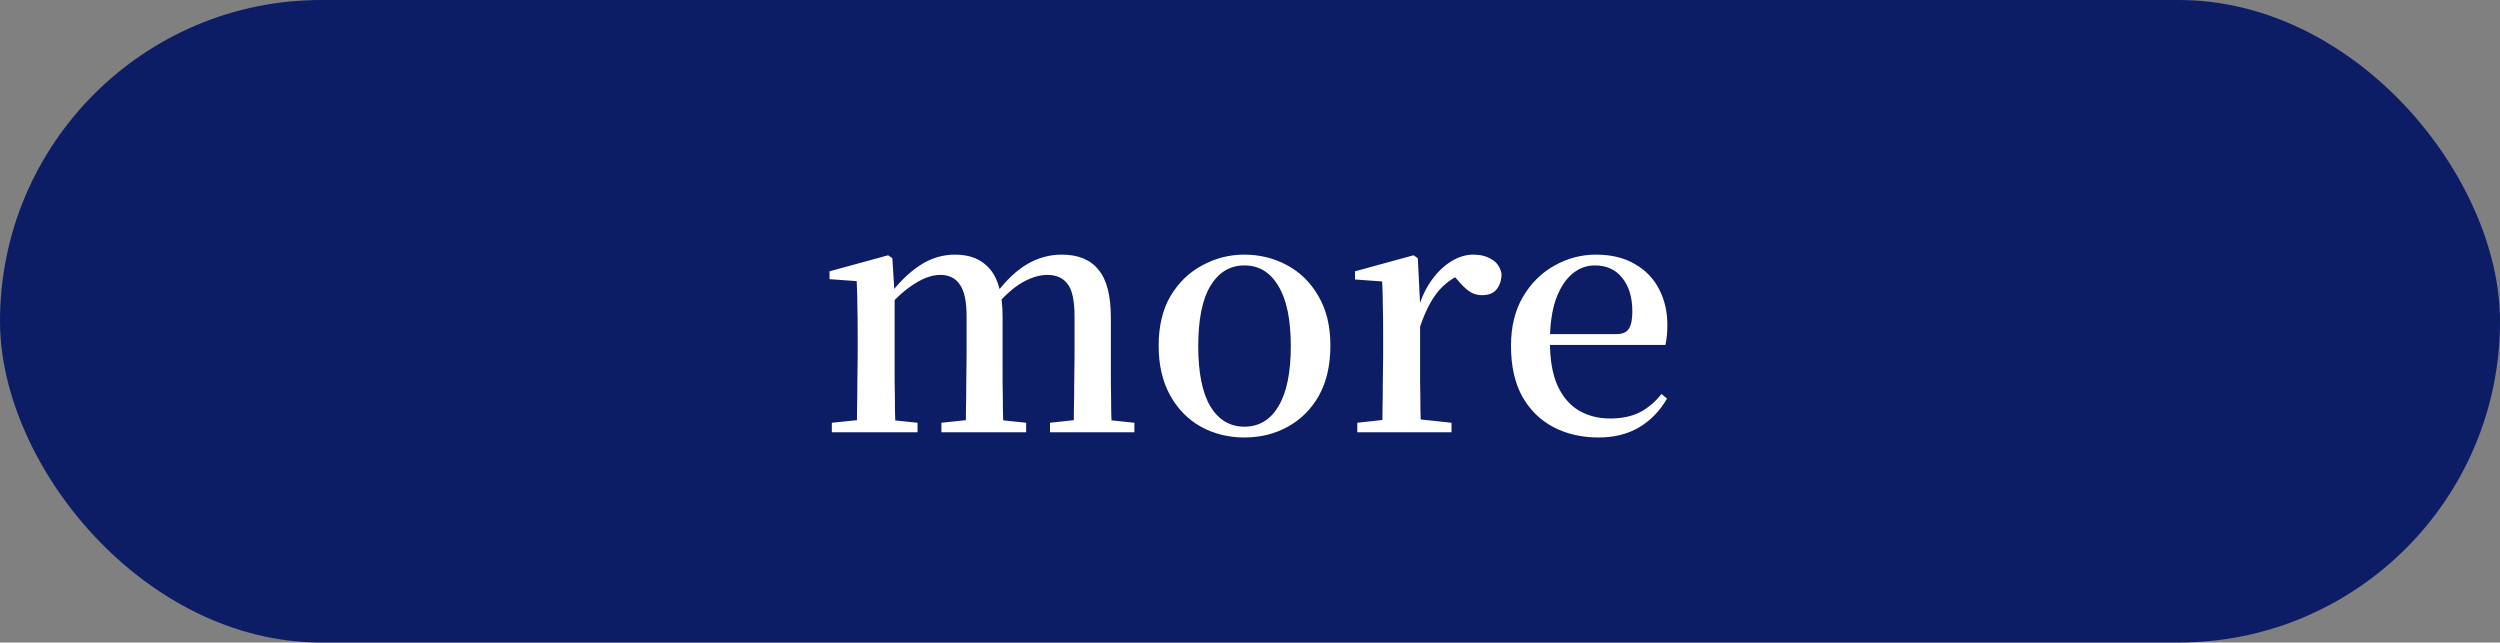 <?xml version="1.0" encoding="UTF-8"?>
<svg xmlns="http://www.w3.org/2000/svg" width="214" height="55" viewBox="0 0 214 55" fill="none">
  <rect x="0" y="0" width="214" height="55" fill="#808080" stroke="none"/>
  <rect width="214" height="55" rx="27.5" fill="#0C1D66"></rect>
  <path d="M71.205 37V36.188L74.201 35.88H75.601L78.541 36.188V37H71.205ZM73.333 37C73.351 36.533 73.361 35.917 73.361 35.152C73.379 34.368 73.389 33.556 73.389 32.716C73.407 31.876 73.417 31.139 73.417 30.504V28.544C73.417 27.611 73.407 26.808 73.389 26.136C73.389 25.445 73.37 24.755 73.333 24.064L71.009 23.896V23.224L76.021 21.852L76.385 22.104L76.581 25.24V25.324V30.504C76.581 31.139 76.581 31.876 76.581 32.716C76.599 33.556 76.609 34.368 76.609 35.152C76.627 35.917 76.646 36.533 76.665 37H73.333ZM80.585 37V36.188L83.497 35.88H84.925L87.837 36.188V37H80.585ZM82.657 37C82.675 36.533 82.685 35.917 82.685 35.152C82.703 34.387 82.713 33.584 82.713 32.744C82.731 31.904 82.741 31.157 82.741 30.504V27.088C82.741 25.8 82.545 24.885 82.153 24.344C81.779 23.803 81.229 23.532 80.501 23.532C79.81 23.532 79.073 23.784 78.289 24.288C77.505 24.773 76.693 25.501 75.853 26.472L75.657 25.324H76.077C76.935 24.185 77.822 23.317 78.737 22.72C79.67 22.104 80.678 21.796 81.761 21.796C83.067 21.796 84.066 22.216 84.757 23.056C85.466 23.896 85.821 25.249 85.821 27.116V30.504C85.821 31.157 85.821 31.904 85.821 32.744C85.839 33.584 85.849 34.387 85.849 35.152C85.867 35.917 85.886 36.533 85.905 37H82.657ZM89.881 37V36.188L92.709 35.88H94.165L97.105 36.188V37H89.881ZM91.897 37C91.915 36.533 91.925 35.917 91.925 35.152C91.943 34.387 91.953 33.584 91.953 32.744C91.971 31.904 91.981 31.157 91.981 30.504V27.088C91.981 25.744 91.785 24.82 91.393 24.316C91.001 23.793 90.422 23.532 89.657 23.532C88.966 23.532 88.238 23.756 87.473 24.204C86.726 24.633 85.933 25.352 85.093 26.36L84.841 25.1H85.289C86.166 23.943 87.062 23.103 87.977 22.58C88.891 22.057 89.862 21.796 90.889 21.796C92.289 21.796 93.334 22.225 94.025 23.084C94.734 23.924 95.089 25.287 95.089 27.172V30.504C95.089 31.157 95.089 31.904 95.089 32.744C95.107 33.584 95.117 34.387 95.117 35.152C95.135 35.917 95.154 36.533 95.173 37H91.897ZM106.517 37.448C105.154 37.448 103.913 37.14 102.793 36.524C101.691 35.908 100.814 35.012 100.161 33.836C99.507 32.66 99.181 31.241 99.181 29.58C99.181 27.919 99.517 26.509 100.189 25.352C100.879 24.195 101.785 23.317 102.905 22.72C104.025 22.104 105.229 21.796 106.517 21.796C107.823 21.796 109.037 22.095 110.157 22.692C111.277 23.289 112.173 24.167 112.845 25.324C113.535 26.481 113.881 27.9 113.881 29.58C113.881 31.26 113.554 32.688 112.901 33.864C112.247 35.021 111.361 35.908 110.241 36.524C109.139 37.14 107.898 37.448 106.517 37.448ZM106.517 36.524C107.767 36.524 108.738 35.945 109.429 34.788C110.138 33.612 110.493 31.895 110.493 29.636C110.493 27.359 110.138 25.641 109.429 24.484C108.738 23.308 107.767 22.72 106.517 22.72C105.285 22.72 104.314 23.308 103.605 24.484C102.914 25.641 102.569 27.359 102.569 29.636C102.569 31.895 102.914 33.612 103.605 34.788C104.314 35.945 105.285 36.524 106.517 36.524ZM116.185 37V36.188L119.237 35.852H121.113L124.249 36.188V37H116.185ZM118.313 37C118.332 36.533 118.341 35.917 118.341 35.152C118.36 34.368 118.369 33.556 118.369 32.716C118.388 31.876 118.397 31.139 118.397 30.504V28.572C118.397 27.62 118.388 26.808 118.369 26.136C118.369 25.445 118.35 24.764 118.313 24.092L115.989 23.924V23.224L121.001 21.852L121.365 22.104L121.561 26.08V26.108V30.504C121.561 31.139 121.561 31.876 121.561 32.716C121.58 33.556 121.589 34.368 121.589 35.152C121.608 35.917 121.626 36.533 121.645 37H118.313ZM121.533 28.04L120.749 26.444H121.393C121.673 25.473 122.065 24.643 122.569 23.952C123.073 23.261 123.633 22.729 124.249 22.356C124.865 21.983 125.49 21.796 126.125 21.796C126.722 21.796 127.236 21.927 127.665 22.188C128.113 22.431 128.402 22.841 128.533 23.42C128.533 23.961 128.393 24.409 128.113 24.764C127.852 25.1 127.432 25.268 126.853 25.268C126.442 25.268 126.078 25.156 125.761 24.932C125.444 24.708 125.117 24.391 124.781 23.98L124.137 23.28L125.257 23.392C124.38 23.747 123.642 24.288 123.045 25.016C122.466 25.744 121.962 26.752 121.533 28.04ZM136.845 37.448C135.389 37.448 134.091 37.149 132.953 36.552C131.833 35.955 130.946 35.077 130.293 33.92C129.658 32.744 129.341 31.307 129.341 29.608C129.341 27.984 129.677 26.593 130.349 25.436C131.039 24.26 131.935 23.364 133.037 22.748C134.157 22.113 135.351 21.796 136.621 21.796C137.927 21.796 139.038 22.067 139.953 22.608C140.867 23.131 141.558 23.849 142.025 24.764C142.491 25.66 142.725 26.677 142.725 27.816C142.725 28.488 142.669 29.057 142.557 29.524H130.741V28.6H138.329C138.87 28.6 139.234 28.451 139.421 28.152C139.626 27.853 139.729 27.359 139.729 26.668C139.729 25.455 139.439 24.493 138.861 23.784C138.301 23.075 137.517 22.72 136.509 22.72C135.799 22.72 135.155 22.963 134.577 23.448C133.998 23.933 133.531 24.661 133.177 25.632C132.841 26.603 132.673 27.807 132.673 29.244C132.673 30.775 132.887 32.025 133.317 32.996C133.765 33.967 134.381 34.685 135.165 35.152C135.949 35.6 136.835 35.824 137.825 35.824C138.814 35.824 139.663 35.647 140.373 35.292C141.082 34.919 141.698 34.396 142.221 33.724L142.697 34.116C142.099 35.161 141.306 35.983 140.317 36.58C139.327 37.159 138.17 37.448 136.845 37.448Z" fill="white"></path>
</svg>
